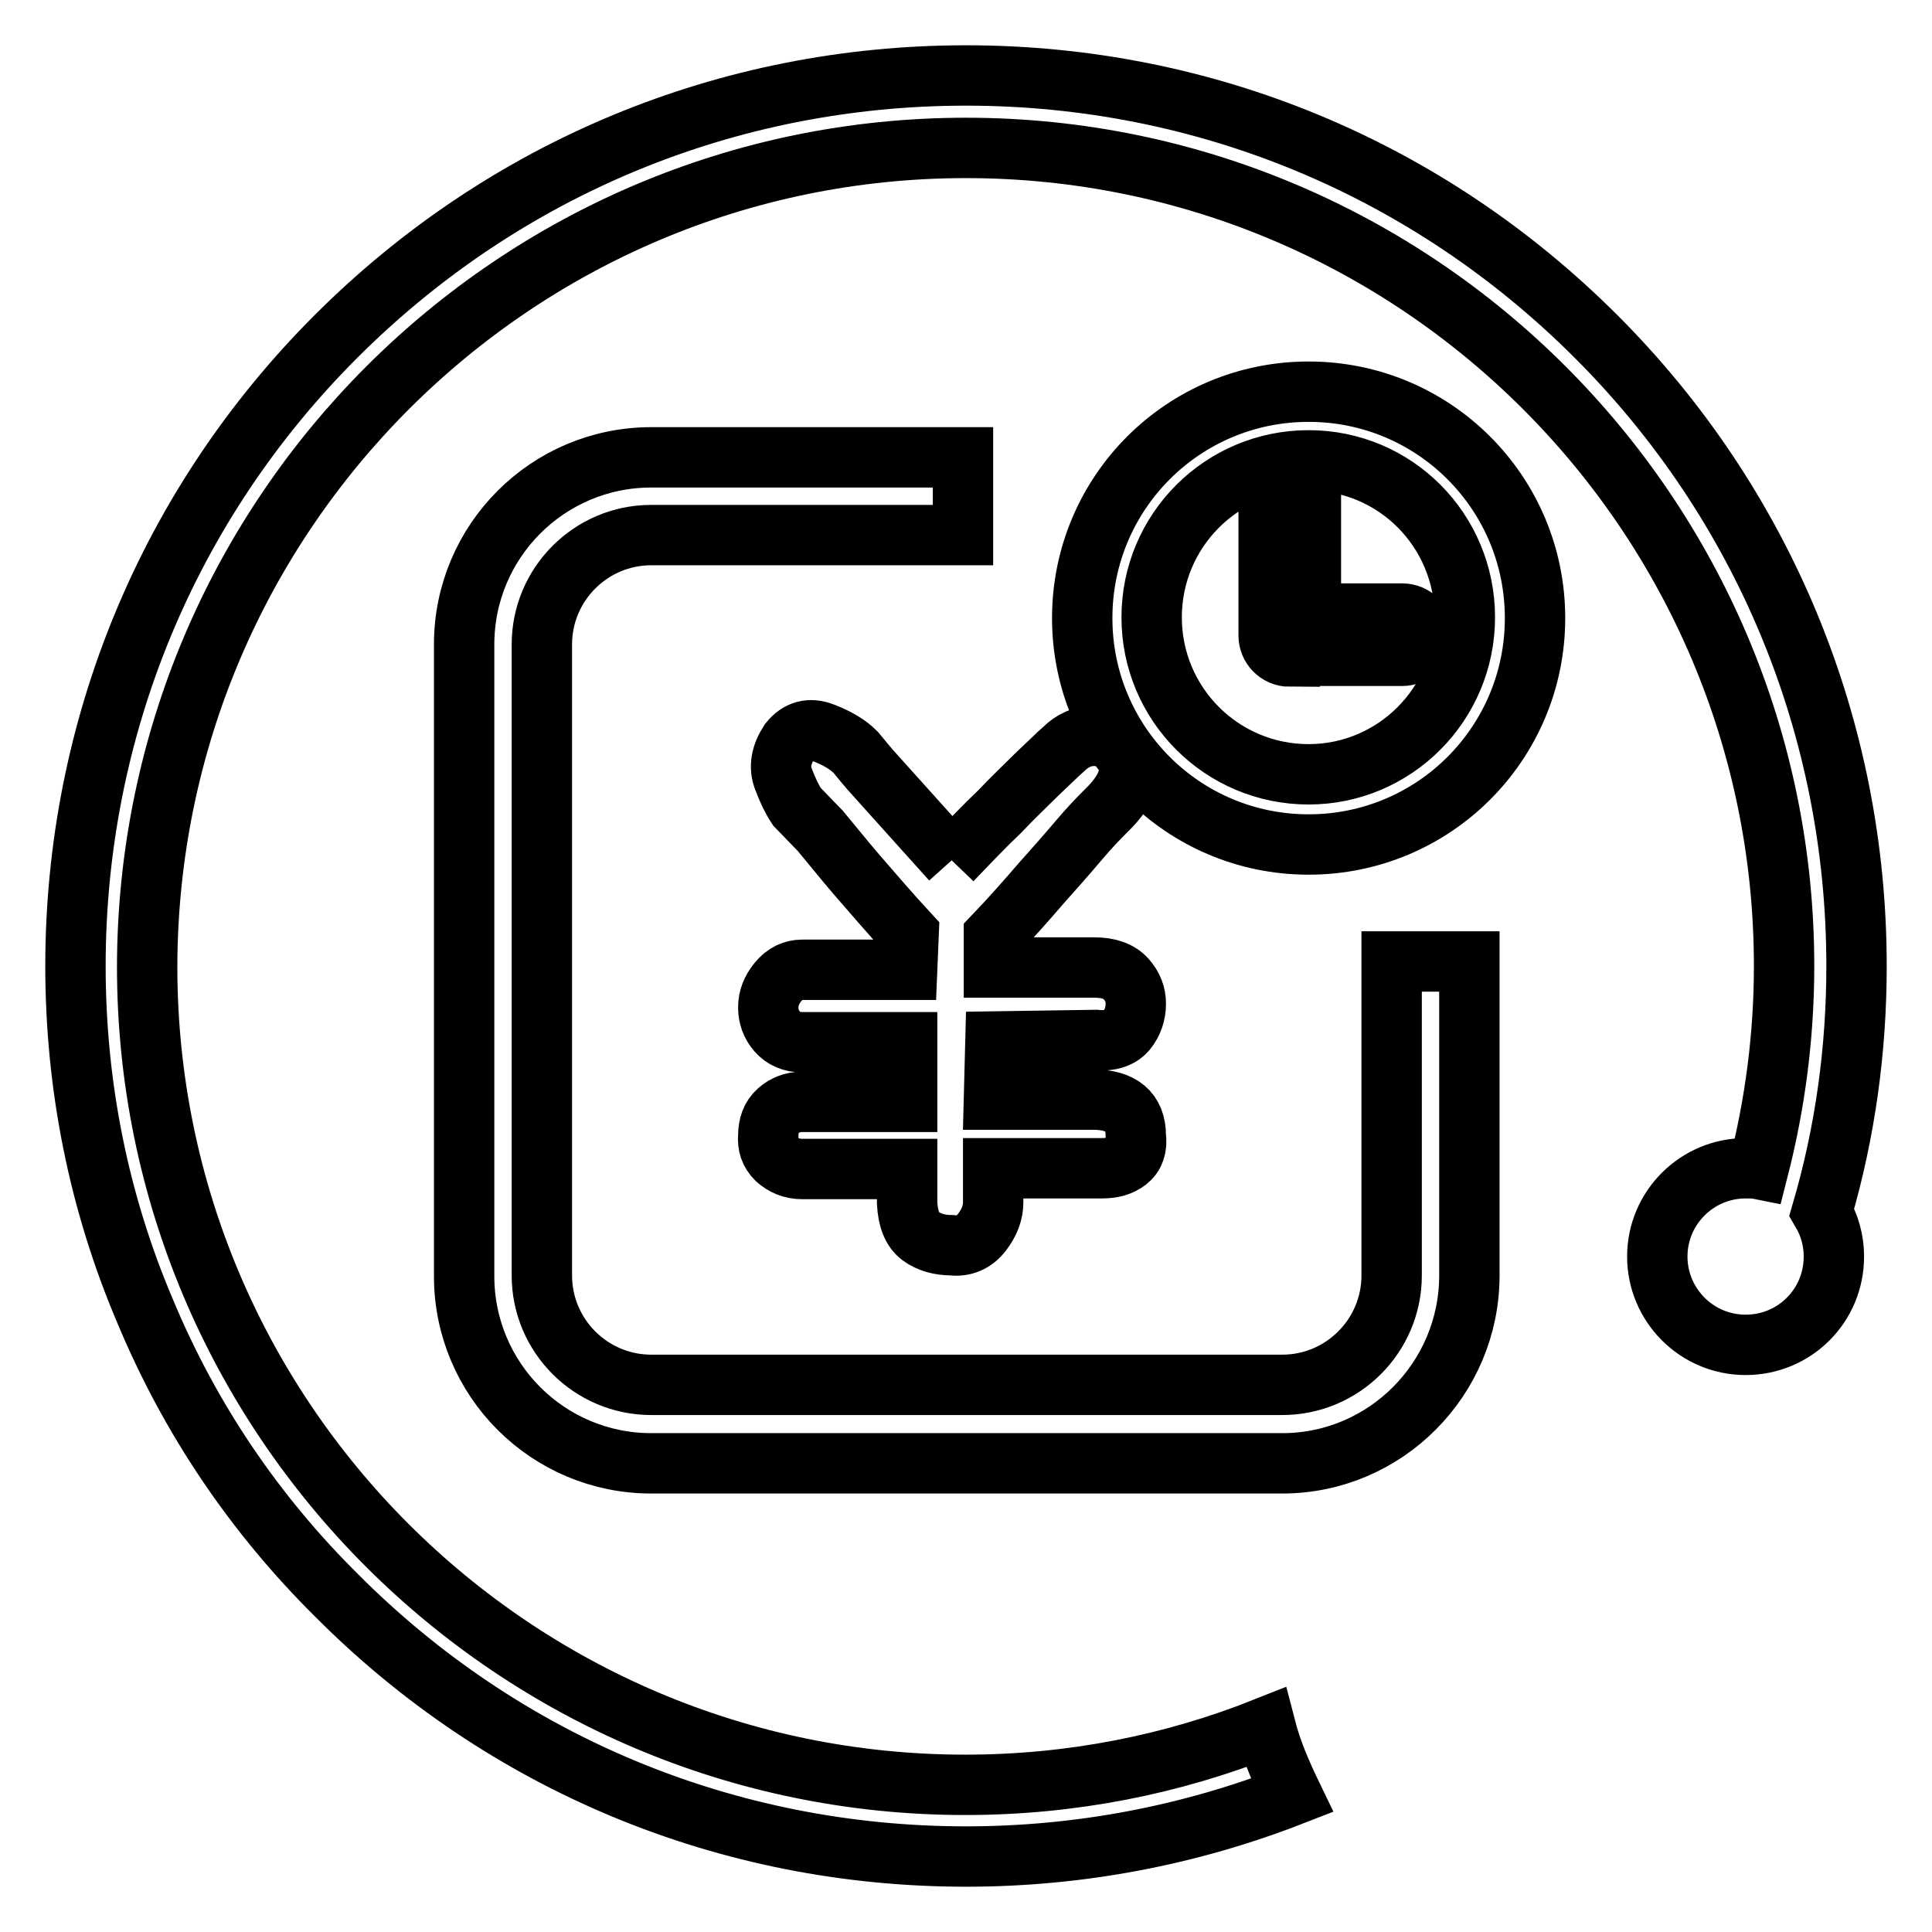 <?xml version="1.0" encoding="utf-8"?>
<!-- Svg Vector Icons : http://www.onlinewebfonts.com/icon -->
<!DOCTYPE svg PUBLIC "-//W3C//DTD SVG 1.1//EN" "http://www.w3.org/Graphics/SVG/1.1/DTD/svg11.dtd">
<svg version="1.1" xmlns="http://www.w3.org/2000/svg" xmlns:xlink="http://www.w3.org/1999/xlink" x="0px" y="0px" viewBox="0 0 256 256" enable-background="new 0 0 256 256" xml:space="preserve">
<g> <path stroke-width="8" fill-opacity="0" stroke="#000000"  d="M246,128c0-31.5-12.3-61.2-34.5-83.4C189.2,22.3,159.6,10,128,10c-31.6,0-61.2,12.3-83.5,34.6 C22.3,66.8,10,96.5,10,128c0,15.9,3.1,31.4,9.3,45.9c5.9,14.1,14.4,26.7,25.3,37.5C66.8,233.7,96.4,246,128,246 c15,0,29.6-2.8,43.2-8.1c-1.4-2.9-2.7-5.9-3.5-9c-12.3,4.9-25.7,7.6-39.8,7.6c-59.8,0-108.4-48.6-108.4-108.4 C19.6,68.2,68.2,19.6,128,19.6c59.8,0,108.4,48.6,108.4,108.4c0,9.3-1.2,18.3-3.4,26.9c-0.5-0.1-1.1-0.1-1.7-0.1 c-6.4,0-11.7,5.2-11.7,11.7c0,6.4,5.2,11.7,11.7,11.7c6.5,0,11.7-5.2,11.7-11.7c0-2.2-0.6-4.2-1.6-5.9C244.5,150,246,139.1,246,128 L246,128z M173.4,51.9c-16.6,0-30,13.4-30,30c0,16.6,13.4,30,30,30s30-13.4,30-30C203.4,65.3,190,51.9,173.4,51.9 M173.4,102.6 c-11.5,0-20.8-9.3-20.8-20.8c0-11.5,9.3-20.8,20.8-20.8c11.5,0,20.7,9.3,20.7,20.8C194.1,93.3,184.8,102.6,173.4,102.6 M170.9,87 c-1.6,0-2.8-1.3-2.8-2.8v-20c0-1.6,1.3-2.8,2.8-2.8c1.6,0,2.8,1.3,2.8,2.8v17.1h12.1c1.6,0,2.8,1.3,2.8,2.8c0,1.6-1.3,2.8-2.8,2.8 H170.9L170.9,87z M169.9,193.9H86.3c-13.7,0-24.8-11.1-24.8-24.8V85.4c0-13.7,11.1-24.8,24.8-24.8h41.3v10.3H86.3 c-8,0-14.5,6.5-14.5,14.5v83.6c0,8,6.5,14.5,14.5,14.5h83.6c8,0,14.5-6.5,14.5-14.5v-41.6h10.3v41.6 C194.7,182.7,183.6,193.9,169.9,193.9L169.9,193.9z M126.1,114l-9.8-10.9c-1.4-1.5-2.3-2.7-2.9-3.4c-1.1-1.1-2.5-1.9-4.3-2.6 c-1.8-0.7-3.3-0.3-4.5,1.2c-1.1,1.7-1.4,3.3-0.8,4.9c0.6,1.6,1.2,2.8,1.8,3.7l3.1,3.2c1.5,1.8,3.1,3.8,4.9,5.9 c2.1,2.4,4.3,5,6.8,7.7l-0.2,4.8h-13.9c-1.2,0-2.3,0.5-3.2,1.6c-0.9,1.1-1.3,2.2-1.3,3.4c0,1.2,0.4,2.3,1.2,3.2 c0.8,0.9,1.9,1.4,3.3,1.4h13.9v7.9h-13.9c-1.2,0-2.3,0.4-3.2,1.2c-0.9,0.8-1.3,1.9-1.3,3.3c-0.1,1.2,0.2,2.2,1.1,3.1 c0.9,0.8,2,1.3,3.4,1.3h13.9v4.5c0.1,2.1,0.7,3.6,1.8,4.4c1.1,0.8,2.5,1.2,4.1,1.2c1.6,0.2,3-0.4,4-1.7c1-1.3,1.5-2.6,1.5-4v-4.5 H146c1.4,0,2.5-0.3,3.4-1c0.9-0.7,1.3-1.8,1.1-3.3c0-3.2-1.9-4.8-5.7-4.8h-13.1l0.2-7.7l13.3-0.2c1.9,0.2,3.3-0.3,4.1-1.3 c0.8-1,1.2-2.2,1.2-3.5c0-1.2-0.4-2.3-1.3-3.3c-0.9-1-2.3-1.5-4.2-1.5h-13.3V124c2.3-2.4,4.4-4.8,6.3-7c1.6-1.8,3.3-3.7,4.9-5.6 c1.6-1.9,2.9-3.2,3.7-4c3.1-3,3.8-5.7,2.1-7.9c-1-1.4-2.2-2-3.7-2c-1.5,0-2.9,0.6-4.1,1.8c-0.7,0.6-1.8,1.7-3.5,3.3 c-1.6,1.6-3.3,3.2-4.9,4.9C130.5,109.4,128.4,111.6,126.1,114"/></g>
</svg>